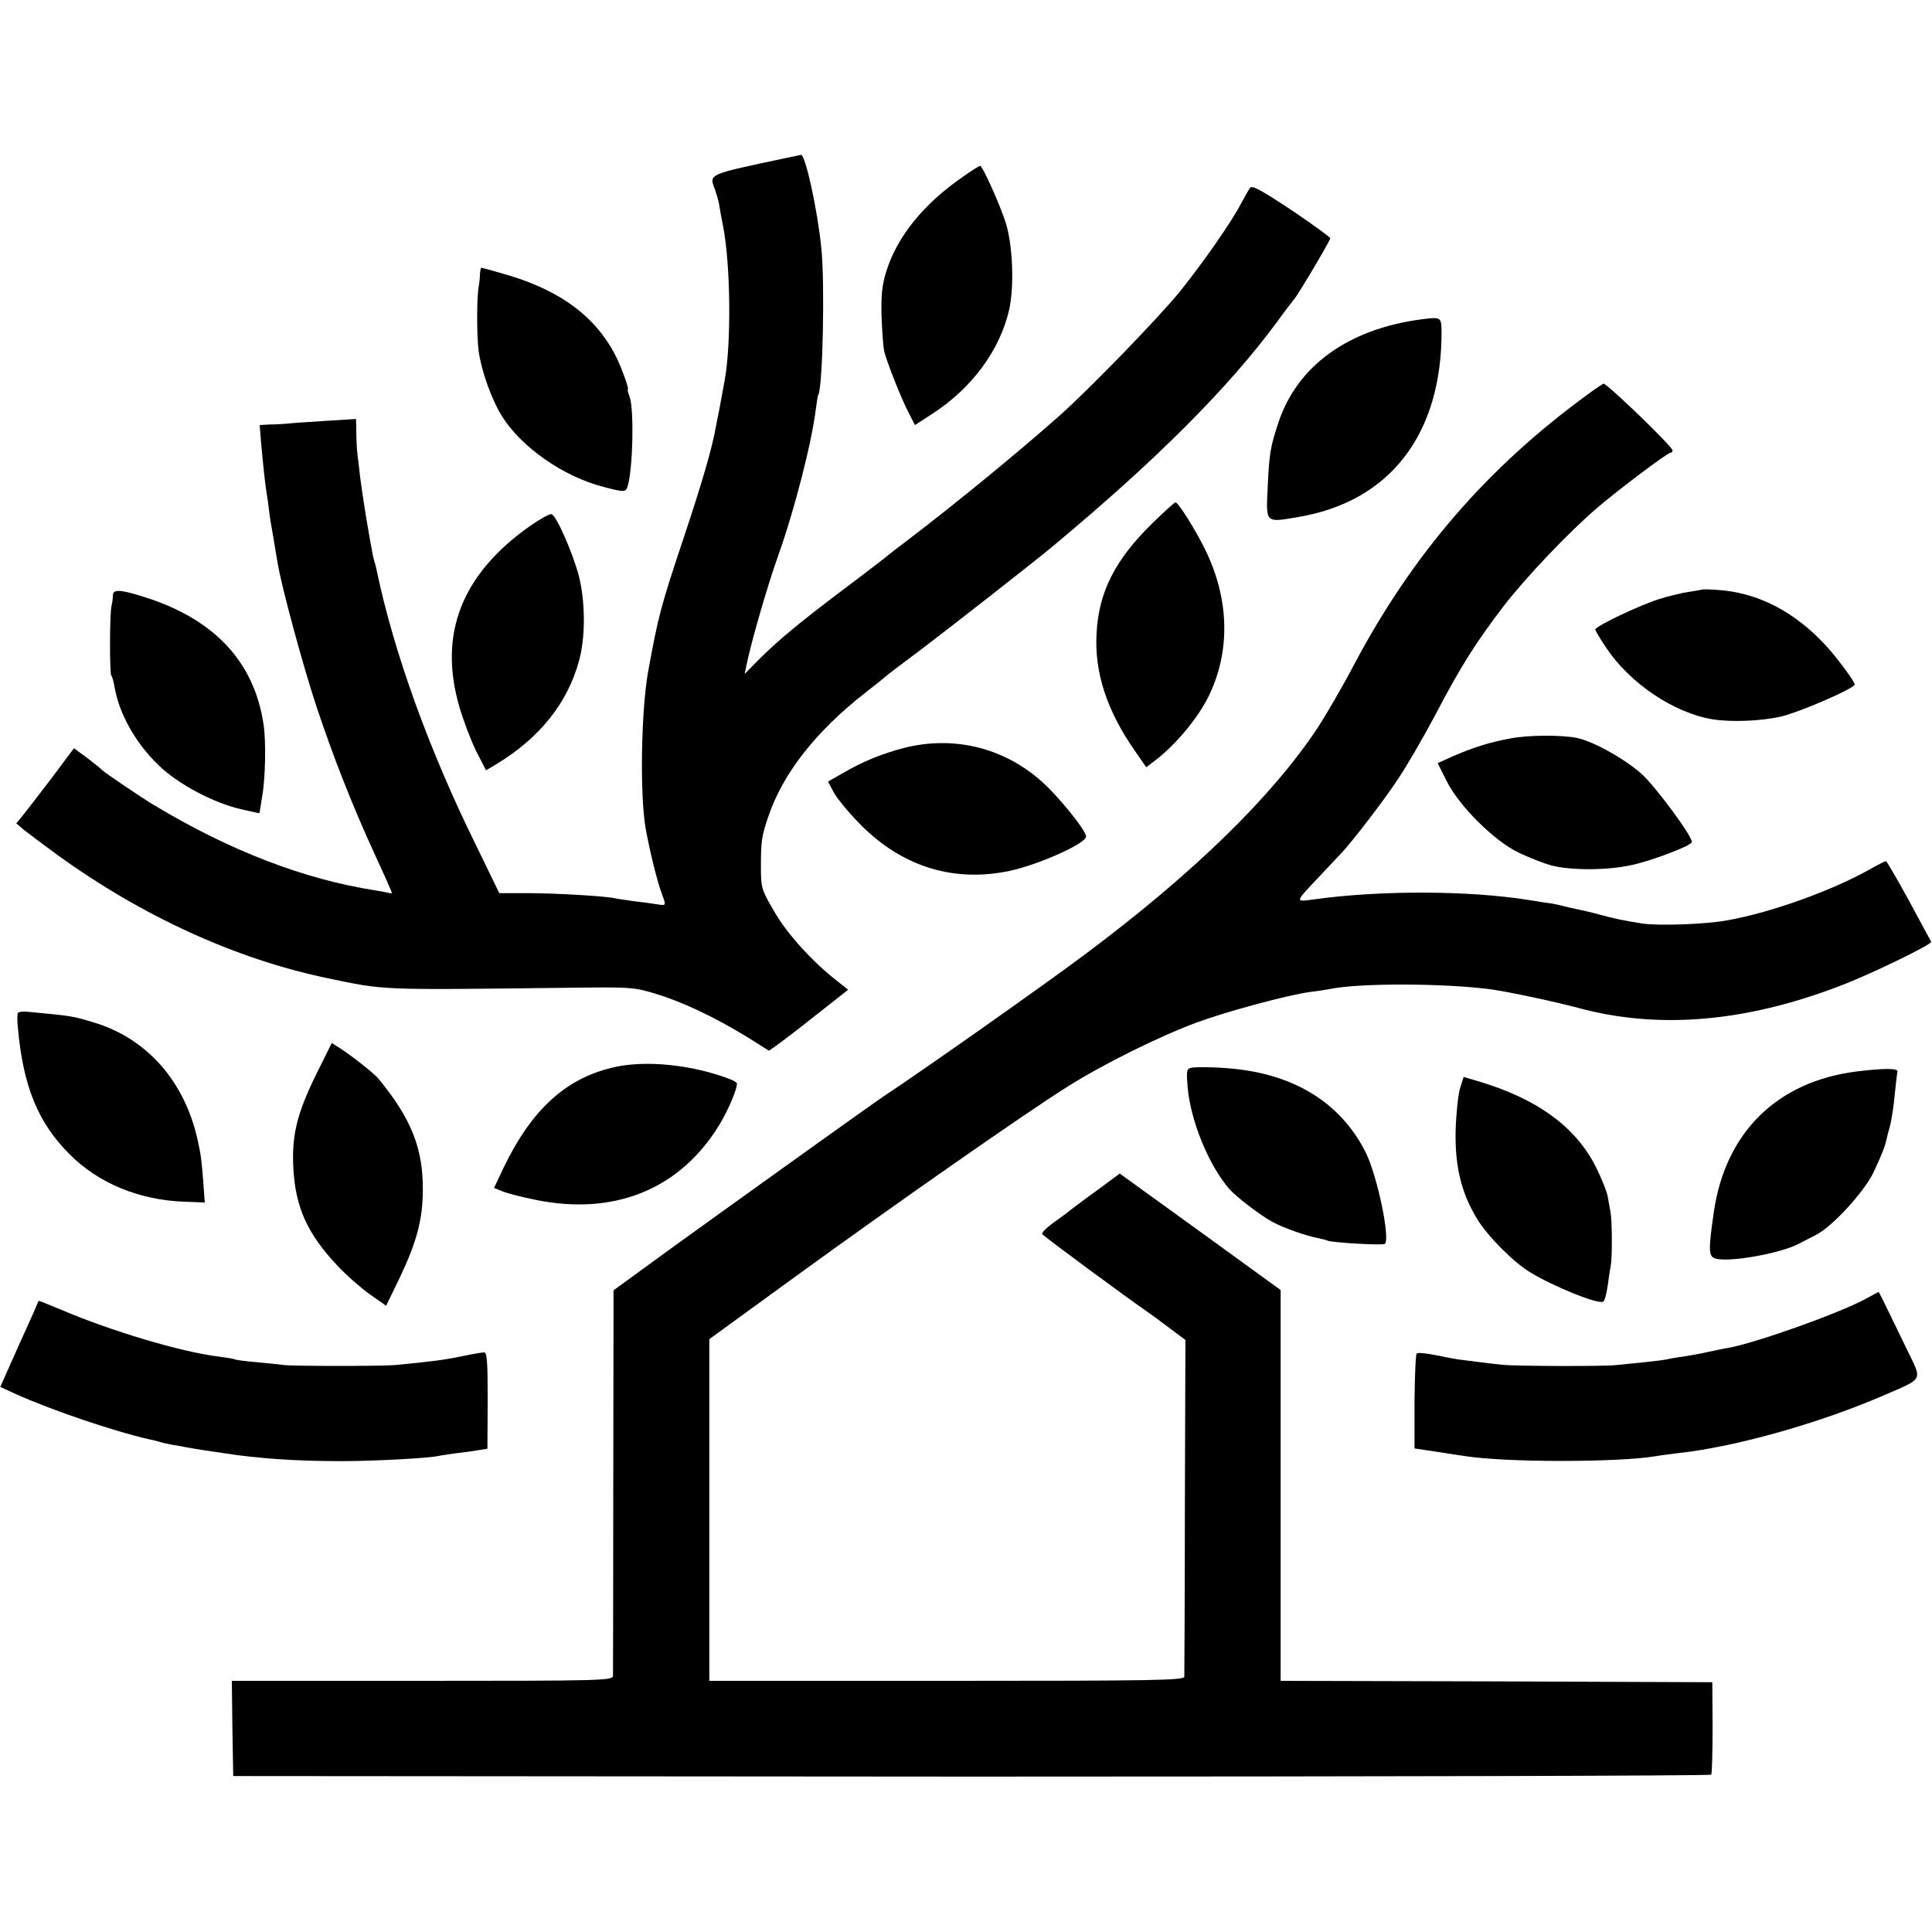 <?xml version="1.0" standalone="no"?>
<!DOCTYPE svg PUBLIC "-//W3C//DTD SVG 20010904//EN"
 "http://www.w3.org/TR/2001/REC-SVG-20010904/DTD/svg10.dtd">
<svg version="1.0" xmlns="http://www.w3.org/2000/svg"
 width="700pt" height="700pt" viewBox="0 0 700 700"
 preserveAspectRatio="xMidYMid meet">
<g transform="translate(0,700) scale(0.1,-0.1)"
fill="#000000" stroke="none">
<path d="M2850 6428 c-288 -61 -281 -58 -260 -113 5 -14 12 -38 15 -53 2 -15
9 -52 15 -82 27 -140 30 -421 6 -556 -10 -55 -17 -92 -21 -114 -3 -14 -8 -38
-11 -55 -13 -76 -51 -206 -114 -395 -87 -260 -95 -292 -132 -495 -25 -143 -30
-441 -9 -565 14 -79 43 -198 61 -244 14 -38 14 -38 -22 -32 -18 3 -55 8 -83
11 -27 4 -57 8 -65 10 -30 8 -217 19 -318 19 l-103 0 -83 171 c-170 344 -299
700 -361 998 -2 10 -6 26 -9 35 -3 9 -8 33 -11 52 -4 19 -12 71 -20 115 -7 44
-16 105 -20 135 -3 30 -8 69 -10 85 -2 17 -4 52 -4 78 l-1 49 -112 -7 c-62 -4
-124 -8 -138 -10 -14 -1 -42 -3 -62 -3 l-37 -2 4 -52 c7 -79 15 -159 21 -194
3 -17 7 -46 9 -65 2 -19 9 -61 15 -94 5 -33 13 -76 16 -95 14 -86 91 -369 139
-515 63 -189 130 -360 214 -543 34 -73 61 -135 61 -137 0 -2 -6 -2 -12 0 -7 2
-29 6 -48 9 -258 40 -528 144 -802 309 -44 26 -181 119 -188 127 -3 4 -27 23
-53 43 l-49 36 -80 -107 c-45 -59 -92 -120 -105 -136 l-24 -29 28 -24 c15 -12
71 -54 123 -92 306 -221 645 -376 976 -445 211 -44 180 -43 859 -35 248 3 251
3 338 -24 97 -30 211 -85 327 -156 l76 -48 30 21 c17 12 81 61 144 111 l113
89 -39 31 c-89 69 -183 172 -229 253 -47 80 -48 85 -48 165 0 91 3 109 28 182
53 154 171 305 350 445 39 30 72 57 75 60 3 3 59 46 125 95 107 81 410 318
475 372 381 317 641 578 818 818 28 39 56 75 61 81 17 20 131 213 131 221 -1
4 -64 50 -141 102 -112 74 -143 91 -150 80 -6 -8 -19 -32 -31 -54 -37 -71
-139 -217 -226 -325 -79 -96 -323 -348 -432 -445 -151 -134 -373 -316 -550
-451 -36 -27 -67 -51 -70 -54 -3 -3 -70 -55 -150 -115 -170 -128 -245 -190
-319 -263 l-53 -54 7 33 c15 77 77 292 115 397 59 166 121 408 136 530 3 25 7
49 9 52 16 26 24 404 11 530 -14 140 -58 341 -74 339 -4 -1 -27 -6 -52 -11z"/>
<path d="M3488 6359 c-142 -98 -237 -216 -276 -340 -16 -50 -20 -86 -18 -164
2 -55 6 -113 10 -129 10 -40 62 -172 89 -223 l22 -43 65 42 c141 92 242 228
276 374 19 83 14 230 -11 314 -20 64 -85 210 -94 209 -3 0 -32 -18 -63 -40z"/>
<path d="M1739 6008 c0 -13 -2 -32 -4 -43 -8 -37 -8 -180 -1 -235 10 -75 48
-180 86 -240 72 -113 223 -217 366 -254 77 -20 81 -20 88 2 19 60 24 281 7
325 -6 15 -8 27 -6 27 3 0 -6 29 -20 65 -65 173 -201 286 -421 350 -47 14 -88
25 -90 25 -2 0 -4 -10 -5 -22z"/>
<path d="M5150 5843 c-266 -35 -452 -170 -519 -377 -28 -85 -32 -106 -38 -232
-6 -131 -10 -128 112 -107 332 56 520 301 518 675 -1 49 -3 50 -73 41z"/>
<path d="M5754 5572 c-365 -266 -635 -578 -849 -982 -42 -80 -102 -183 -133
-230 -165 -248 -448 -524 -837 -815 -148 -111 -589 -422 -742 -523 -47 -32
-512 -365 -764 -547 l-206 -150 -1 -690 c0 -379 -1 -698 -1 -707 -1 -17 -41
-18 -691 -18 l-690 0 2 -173 3 -172 2675 -2 c1471 0 2677 3 2680 7 3 4 5 82 5
172 l-1 163 -782 3 -782 2 0 708 0 708 -291 211 -292 211 -81 -60 c-45 -32
-88 -65 -96 -71 -8 -7 -36 -28 -62 -46 -26 -19 -45 -38 -42 -42 4 -8 313 -235
377 -279 12 -8 49 -35 82 -60 l60 -45 -2 -602 c0 -332 -2 -610 -2 -618 -1 -13
-104 -15 -861 -15 l-860 0 0 619 0 619 308 224 c373 271 843 599 990 691 128
81 330 181 467 232 105 39 330 100 412 111 26 3 57 8 68 10 105 23 422 22 590
-1 63 -9 233 -45 314 -67 287 -78 603 -52 945 79 112 42 338 152 333 161 -2 4
-39 71 -81 150 -43 78 -80 142 -83 142 -3 0 -29 -13 -57 -29 -137 -77 -354
-156 -515 -185 -76 -15 -252 -21 -311 -12 -59 9 -108 19 -157 33 -29 8 -65 16
-80 19 -15 3 -37 8 -48 11 -11 3 -29 7 -40 9 -11 1 -49 7 -85 13 -218 35 -541
36 -782 2 -67 -9 -67 -11 22 83 36 38 72 77 80 85 39 41 155 192 205 268 31
46 92 151 136 234 93 177 144 258 247 393 81 105 237 269 340 357 76 65 254
199 265 199 4 0 7 4 7 8 0 14 -237 242 -250 242 -3 -1 -28 -17 -56 -38z"/>
<path d="M4177 5106 c-136 -133 -196 -249 -204 -401 -8 -141 37 -280 140 -427
l40 -58 26 20 c74 54 158 153 199 235 81 164 77 354 -12 535 -35 71 -97 170
-107 170 -3 0 -40 -33 -82 -74z"/>
<path d="M1920 5094 c-248 -175 -333 -392 -255 -657 14 -48 41 -119 60 -158
l36 -70 37 22 c157 95 258 221 300 375 24 86 23 219 -2 312 -23 84 -81 216
-98 219 -7 2 -42 -18 -78 -43z"/>
<path d="M6167 4864 c-1 -1 -21 -4 -45 -8 -24 -3 -73 -15 -109 -26 -71 -22
-233 -99 -233 -111 0 -4 18 -34 41 -68 85 -127 244 -234 383 -257 67 -11 176
-7 250 10 67 16 266 102 266 116 0 10 -61 93 -100 136 -117 129 -254 199 -403
207 -26 2 -49 2 -50 1z"/>
<path d="M409 4843 c0 -10 -2 -27 -5 -38 -7 -31 -7 -242 -1 -252 4 -5 9 -24
12 -42 17 -98 76 -203 159 -283 70 -69 203 -139 304 -161 34 -8 62 -14 62 -13
0 0 5 28 10 61 12 68 14 200 5 260 -34 229 -181 385 -439 464 -83 26 -106 26
-107 4z"/>
<path d="M5470 4324 c-76 -14 -134 -33 -208 -65 l-53 -24 32 -64 c45 -91 173
-218 261 -260 37 -18 91 -39 120 -47 71 -18 202 -18 291 2 77 17 217 71 217
83 0 23 -128 196 -179 244 -60 55 -176 120 -236 133 -58 12 -181 11 -245 -2z"/>
<path d="M3275 4290 c-80 -21 -147 -48 -223 -92 l-52 -30 22 -41 c13 -23 58
-77 100 -119 151 -150 336 -206 538 -163 105 23 275 99 275 124 0 23 -104 151
-167 205 -137 119 -316 161 -493 116z"/>
<path d="M65 3330 c-3 -4 -3 -30 0 -56 19 -210 73 -342 186 -455 105 -106 253
-167 416 -173 l75 -3 -6 81 c-7 85 -8 90 -20 146 -47 213 -185 369 -378 426
-77 23 -77 23 -236 38 -18 2 -35 0 -37 -4z"/>
<path d="M1146 3108 c-70 -142 -90 -223 -83 -343 8 -140 51 -235 157 -348 32
-35 86 -82 119 -106 l60 -42 50 103 c61 129 82 208 83 312 2 154 -42 264 -162
409 -16 19 -97 83 -141 111 l-27 17 -56 -113z"/>
<path d="M2233 3135 c-179 -38 -305 -151 -409 -367 l-34 -72 32 -13 c17 -7 72
-21 122 -31 275 -55 505 34 648 250 37 54 78 146 78 172 0 8 -38 23 -102 41
-119 32 -243 39 -335 20z"/>
<path d="M4321 3132 c-22 -4 -23 -6 -18 -71 11 -123 76 -282 151 -369 26 -29
110 -94 156 -119 38 -21 122 -51 166 -59 15 -3 30 -7 34 -9 12 -7 198 -18 207
-12 22 14 -27 247 -68 330 -87 174 -246 277 -464 303 -59 7 -137 9 -164 6z"/>
<path d="M6728 3118 c-288 -36 -475 -219 -518 -506 -20 -138 -20 -163 3 -171
45 -17 238 17 305 53 15 8 43 22 62 32 58 29 171 152 207 224 28 59 43 96 49
125 1 6 7 28 13 50 5 22 13 72 16 110 4 39 8 75 10 82 4 13 -49 13 -147 1z"/>
<path d="M5290 3057 c-7 -23 -14 -91 -16 -152 -3 -129 20 -226 77 -320 37 -62
132 -158 192 -194 88 -54 248 -118 266 -107 5 3 12 29 16 58 4 29 9 62 11 73
6 28 5 165 -1 195 -3 14 -7 39 -10 55 -3 17 -21 63 -41 103 -72 147 -213 251
-430 315 l-51 15 -13 -41z"/>
<path d="M6760 2294 c-101 -54 -399 -160 -500 -178 -14 -2 -45 -9 -70 -14 -25
-6 -65 -13 -90 -17 -25 -3 -52 -8 -60 -10 -8 -2 -46 -7 -85 -11 -38 -4 -83 -8
-100 -10 -42 -5 -362 -4 -410 1 -34 3 -110 13 -165 20 -8 1 -43 8 -78 15 -34
7 -66 10 -69 6 -4 -4 -7 -83 -8 -176 l0 -168 80 -12 c44 -7 91 -14 105 -16
147 -23 551 -23 690 0 14 3 50 7 80 11 204 22 504 106 735 205 159 69 151 53
93 173 -87 180 -100 207 -102 206 0 0 -21 -11 -46 -25z"/>
<path d="M140 2287 c0 -1 -31 -72 -70 -157 l-69 -155 52 -24 c132 -60 363
-138 488 -166 11 -2 28 -6 37 -9 9 -3 31 -8 47 -11 17 -2 40 -7 51 -9 12 -2
39 -7 60 -10 22 -3 55 -8 74 -11 126 -20 268 -29 425 -29 124 0 323 11 355 19
8 2 38 6 65 10 28 3 64 8 80 11 l31 5 1 175 c0 137 -2 174 -13 174 -7 0 -43
-6 -81 -14 -60 -13 -116 -20 -243 -32 -49 -4 -358 -4 -400 0 -19 3 -66 7 -105
11 -38 3 -72 8 -75 10 -3 2 -29 6 -59 10 -137 17 -390 93 -568 169 -46 19 -83
34 -83 33z"/>
</g>
</svg>

